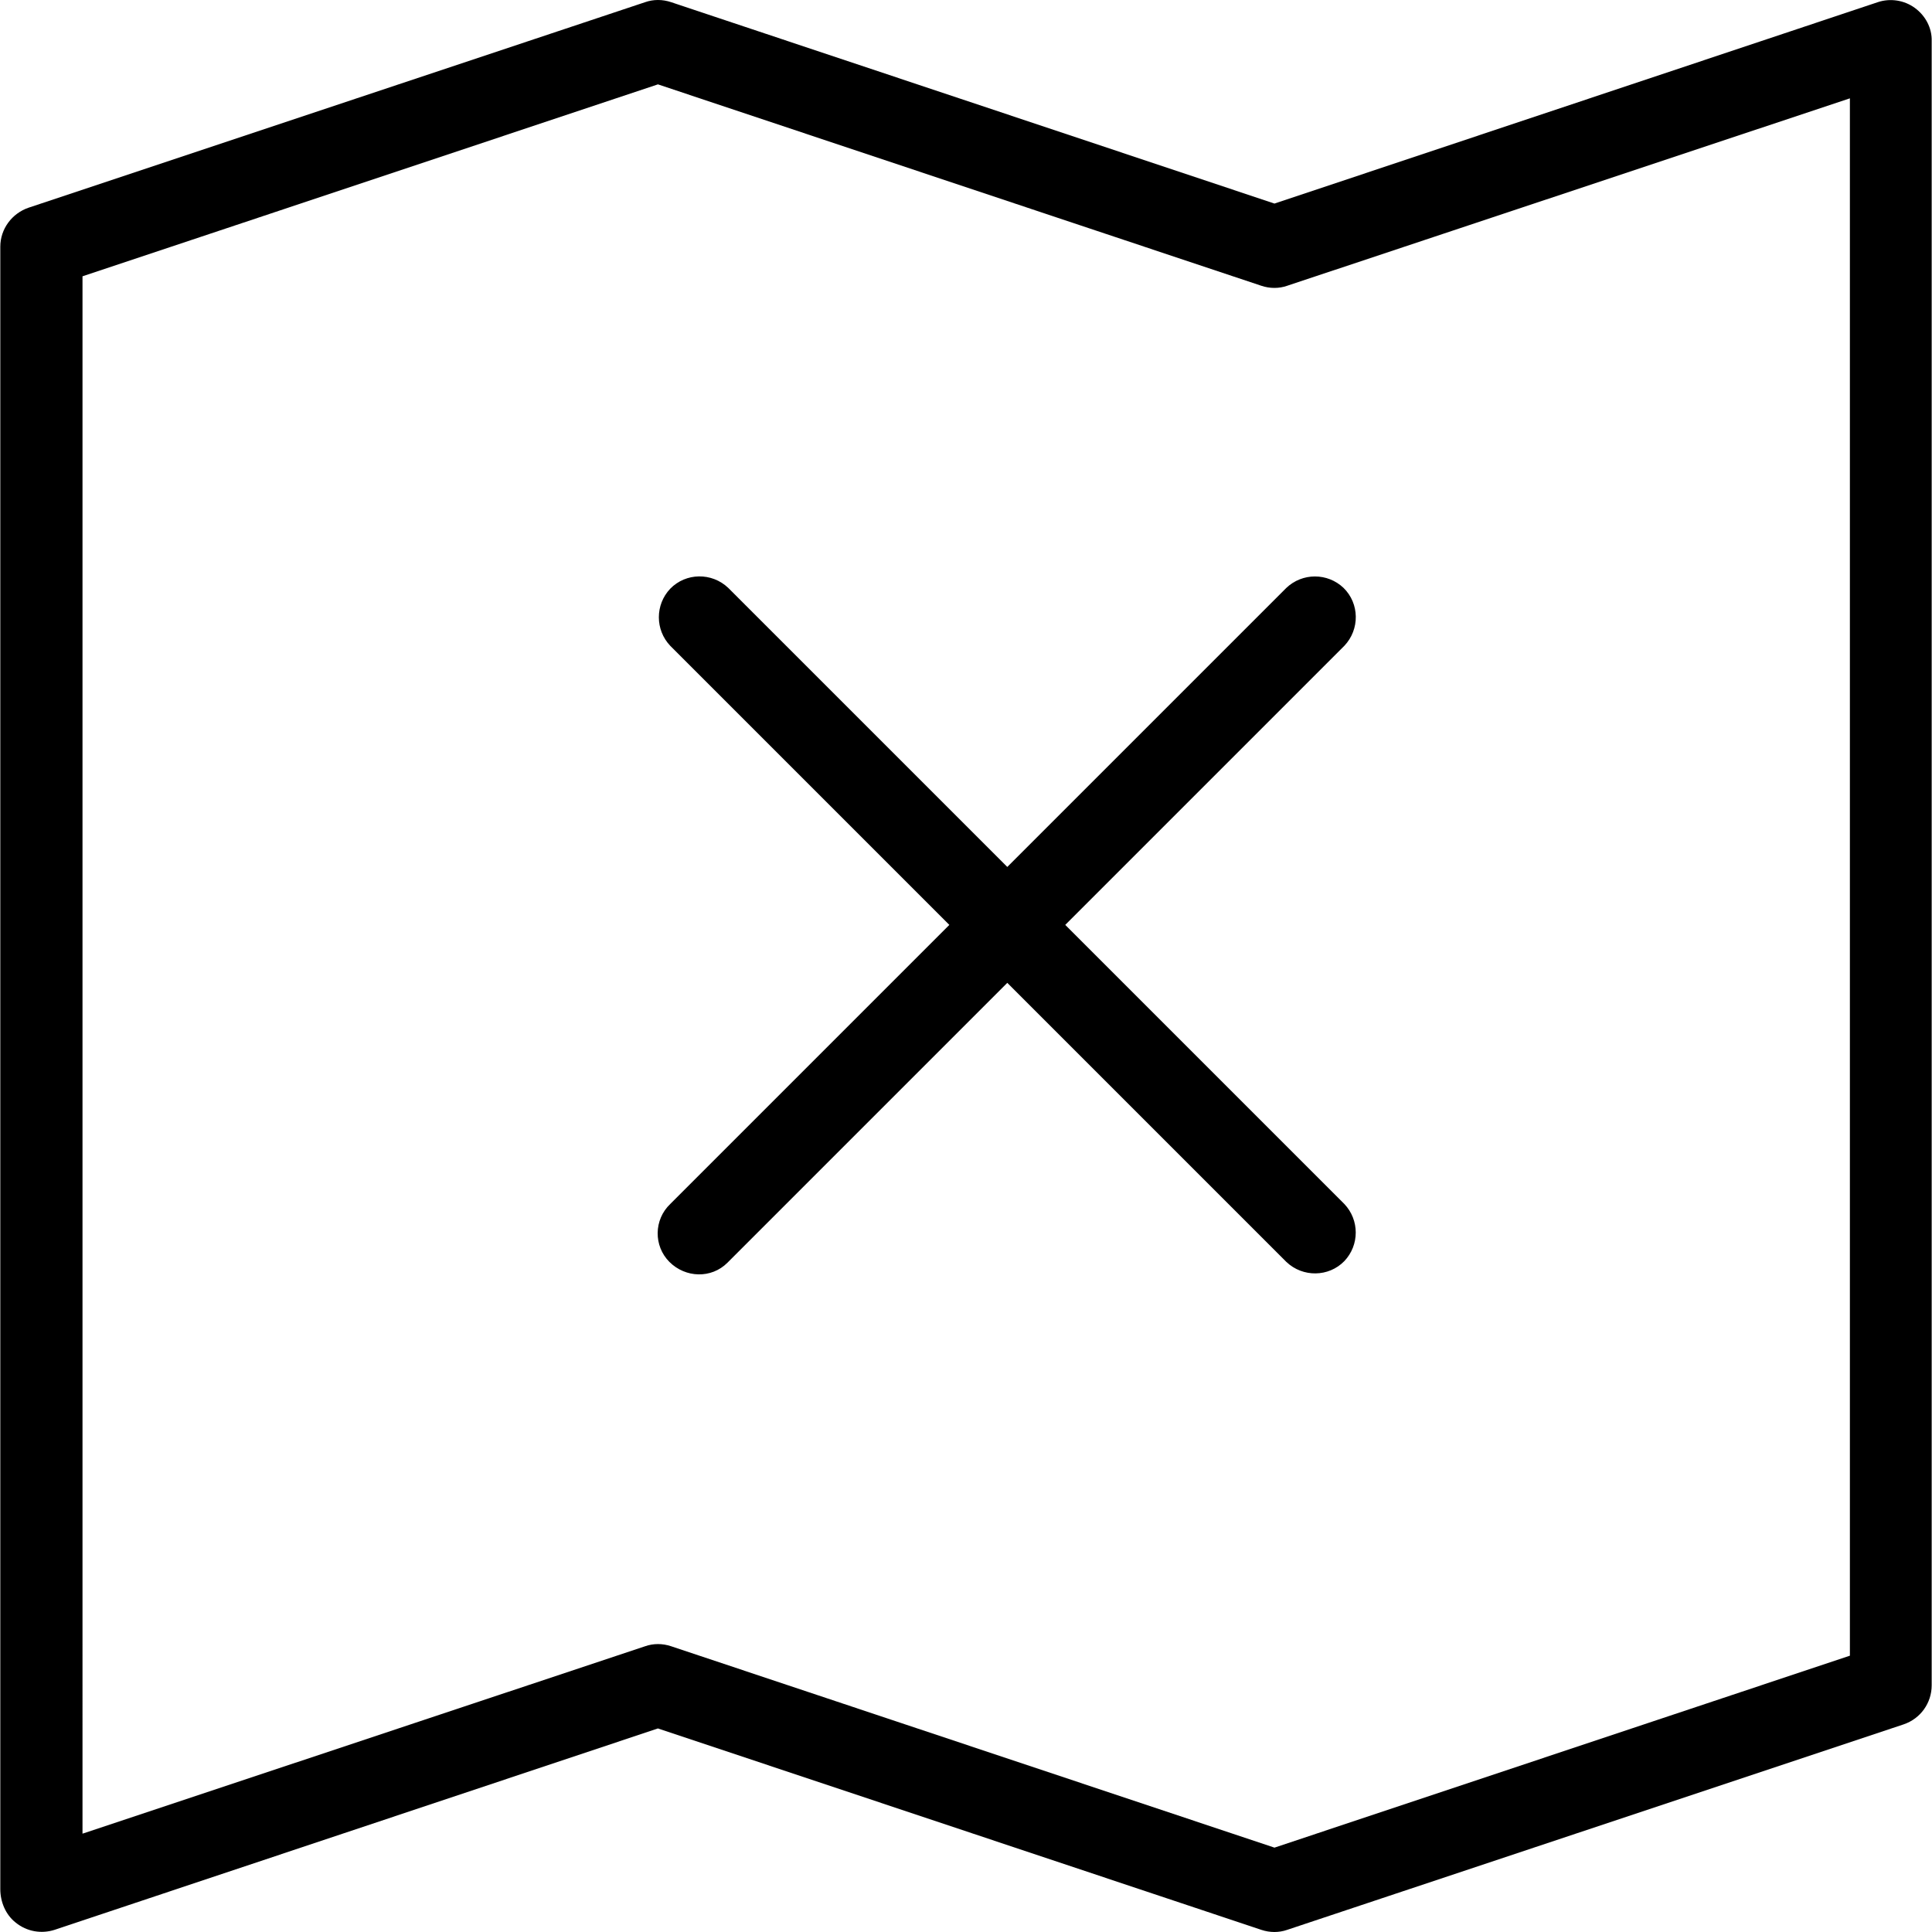 <?xml version="1.0" encoding="iso-8859-1"?>
<!-- Uploaded to: SVG Repo, www.svgrepo.com, Generator: SVG Repo Mixer Tools -->
<svg fill="#000000" height="800px" width="800px" version="1.1" id="Layer_1" xmlns="http://www.w3.org/2000/svg" xmlns:xlink="http://www.w3.org/1999/xlink" 
	 viewBox="0 0 501.387 501.387" xml:space="preserve">
<g>
	<g>
		<g>
			<path d="M261.411,224.987l-72.427-72.427c-4.267-4.053-10.987-3.947-15.04,0.213c-3.947,4.16-3.947,10.667,0,14.827
				l72.427,72.427l-72.427,72.427c-4.267,4.053-4.373,10.88-0.213,15.04c4.16,4.16,10.88,4.373,15.04,0.213
				c0.107-0.107,0.213-0.213,0.213-0.213l72.427-72.427l72.427,72.427c4.267,4.053,10.987,3.947,15.04-0.213
				c3.947-4.16,3.947-10.667,0-14.827l-72.427-72.427l72.427-72.427c4.053-4.267,3.947-10.987-0.213-15.04
				c-4.16-3.947-10.667-3.947-14.827,0L261.411,224.987z"/>
			<path d="M496.931,2.053c-2.773-2.027-6.4-2.56-9.6-1.493L330.744,52.827L174.158,0.56c-2.24-0.747-4.587-0.747-6.72,0
				l-160,53.333c-4.373,1.493-7.36,5.547-7.36,10.133v426.24c0,3.307,1.387,6.613,3.947,8.64c2.987,2.453,6.827,2.987,10.133,1.92
				l156.587-52.267l156.587,52.267c2.24,0.747,4.587,0.747,6.72,0l160-53.333c4.373-1.493,7.253-5.547,7.253-10.133V10.693
				C501.411,7.28,499.704,4.08,496.931,2.053z M480.078,429.68l-149.333,49.813l-156.587-52.267c-2.24-0.747-4.587-0.747-6.72,0
				l-146.027,48.64V71.707l149.333-49.813L327.331,74.16c2.24,0.747,4.587,0.747,6.72,0l146.027-48.64V429.68z"/>
		</g>
	</g>
</g>
</svg>